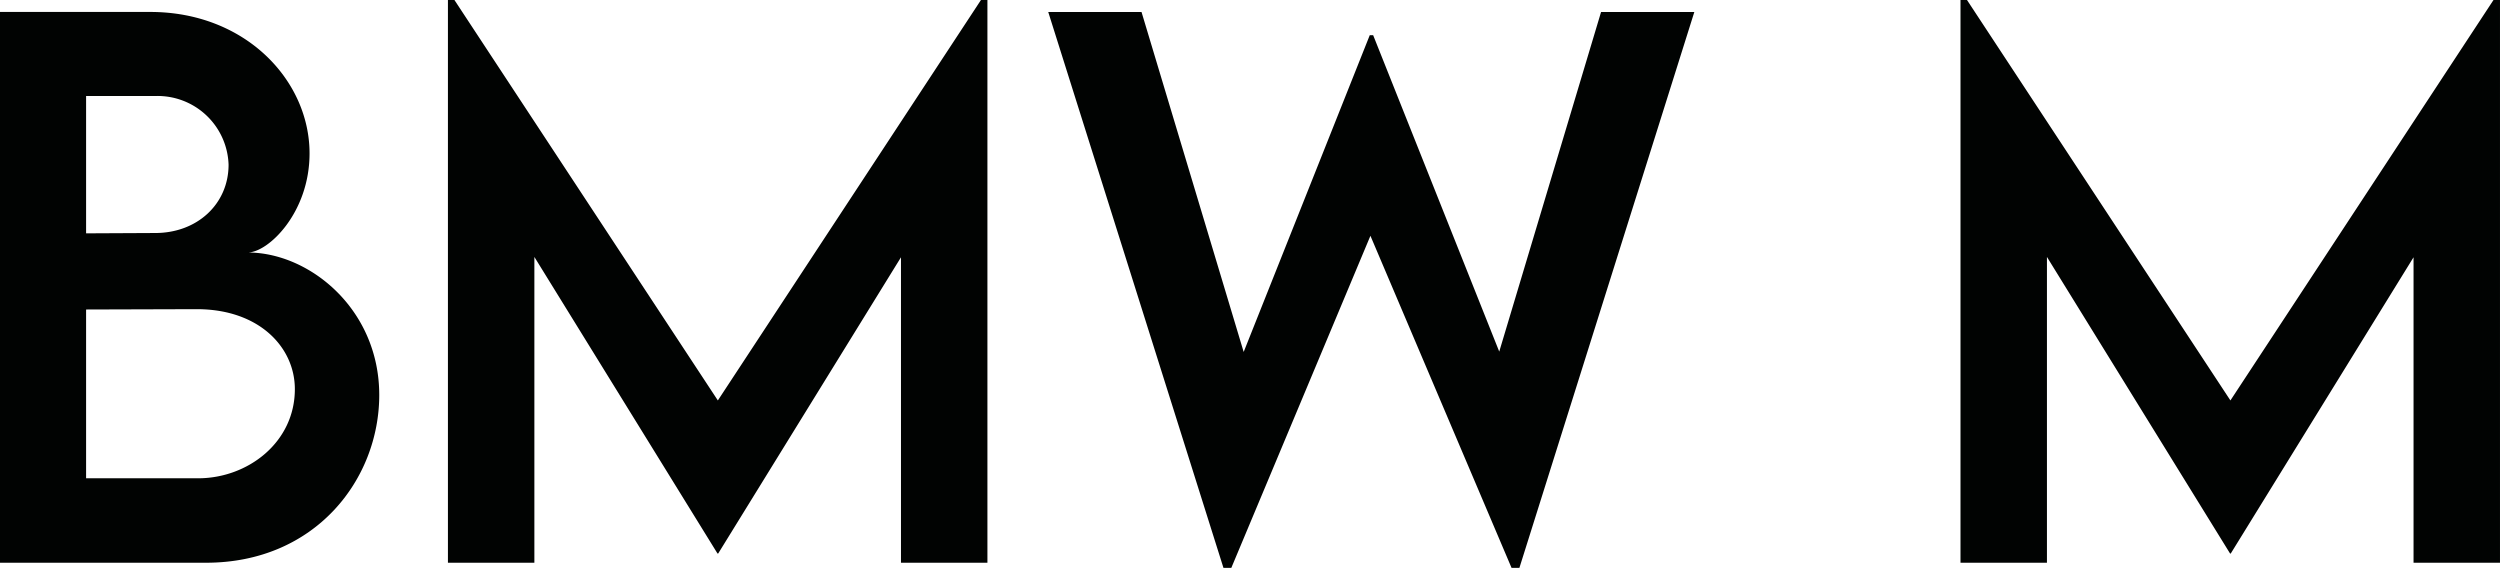 <svg xmlns="http://www.w3.org/2000/svg" width="207.22" height="47.068" viewBox="0 0 207.22 47.068">
  <path id="パス_1470" data-name="パス 1470" d="M24.922-25.715c1.7,0,5.126-3.285,5.126-8.213,0-6.061-5.324-11.725-13.2-11.725H4.39V0H21.467c9.063,0,14.358-6.91,14.358-13.905C35.825-21.014,30.048-25.715,24.922-25.715ZM17.275-38.686a5.886,5.886,0,0,1,6.061,5.692c0,3.257-2.605,5.692-6.146,5.664l-5.664.028V-38.686ZM20.815-7H11.526v-13.99l9.176-.028c5.183,0,8.128,3.172,8.128,6.627C28.83-9.969,24.922-7,20.815-7ZM85.7-46.644,63.891-13.452,42.056-46.644h-.538V0h7.165V-25.347L63.862-.765h.057L79.07-25.318V0h7.165V-46.644ZM105.8.425h.651L117.982-27.1,129.679.425h.651l14.5-46.077H137.1L128.659-17.5l-10.45-26.225h-.283l-10.45,26.253L99.008-45.652H91.276ZM211.071-46.644,189.265-13.452,167.43-46.644h-.538V0h7.165V-25.347L189.236-.765h.057l15.151-24.554V0h7.165V-46.644Z" transform="translate(-4.39 46.644)" fill="#010302"/>
</svg>
